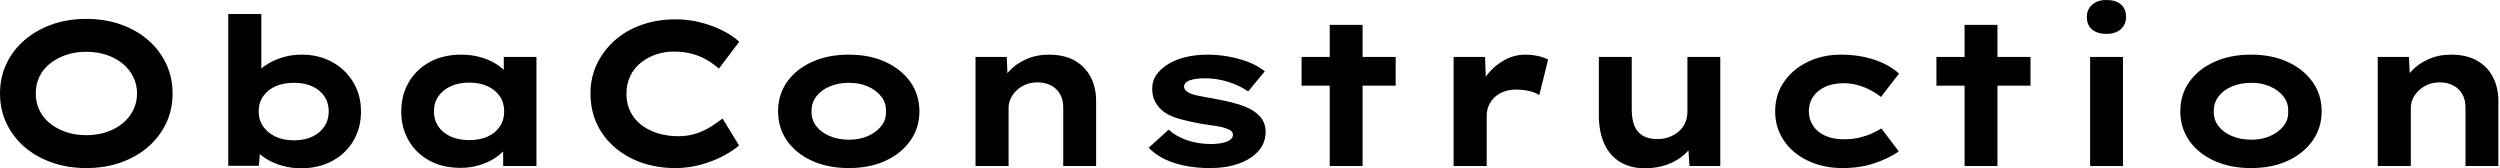 <svg baseProfile="full" height="28" version="1.1" viewBox="0 0 416 28" width="416" xmlns="http://www.w3.org/2000/svg" xmlns:ev="http://www.w3.org/2001/xml-events" xmlns:xlink="http://www.w3.org/1999/xlink"><defs /><g><path d="M17.846 27.966Q14.667 27.966 12.034 27.026Q9.402 26.085 7.487 24.41Q5.573 22.735 4.513 20.479Q3.453 18.222 3.453 15.556Q3.453 12.889 4.513 10.632Q5.573 8.376 7.504 6.701Q9.436 5.026 12.051 4.085Q14.667 3.145 17.812 3.145Q20.957 3.145 23.59 4.085Q26.222 5.026 28.137 6.701Q30.051 8.376 31.111 10.632Q32.171 12.889 32.171 15.556Q32.171 18.222 31.111 20.479Q30.051 22.735 28.137 24.41Q26.222 26.085 23.59 27.026Q20.957 27.966 17.846 27.966ZM17.812 22.496Q19.658 22.496 21.214 21.966Q22.769 21.436 23.897 20.496Q25.026 19.556 25.641 18.291Q26.256 17.026 26.256 15.556Q26.256 14.085 25.641 12.821Q25.026 11.556 23.897 10.615Q22.769 9.675 21.214 9.145Q19.658 8.615 17.812 8.615Q15.966 8.615 14.427 9.145Q12.889 9.675 11.744 10.598Q10.598 11.521 10.0 12.786Q9.402 14.051 9.402 15.556Q9.402 17.026 10.0 18.308Q10.598 19.59 11.744 20.513Q12.889 21.436 14.427 21.966Q15.966 22.496 17.812 22.496Z M53.573 28.0Q51.932 28.0 50.462 27.59Q48.991 27.179 47.897 26.513Q46.803 25.846 46.085 25.06Q45.368 24.274 45.162 23.556L46.872 23.385L46.53 27.59H41.436V2.325H46.94V13.812L45.333 13.641Q45.573 12.821 46.274 12.034Q46.974 11.248 48.103 10.581Q49.231 9.915 50.632 9.504Q52.034 9.094 53.675 9.094Q56.479 9.094 58.701 10.308Q60.923 11.521 62.222 13.658Q63.521 15.795 63.521 18.53Q63.521 21.299 62.256 23.436Q60.991 25.573 58.735 26.786Q56.479 28.0 53.573 28.0ZM52.376 23.35Q54.12 23.35 55.419 22.735Q56.718 22.12 57.436 21.043Q58.154 19.966 58.154 18.53Q58.154 17.094 57.419 16.017Q56.684 14.94 55.402 14.359Q54.12 13.778 52.376 13.778Q50.598 13.778 49.299 14.359Q48.0 14.94 47.248 16.017Q46.496 17.094 46.496 18.53Q46.496 19.966 47.248 21.043Q48.0 22.12 49.299 22.735Q50.598 23.35 52.376 23.35Z M80.103 27.932Q77.094 27.932 74.889 26.718Q72.684 25.504 71.453 23.385Q70.222 21.265 70.222 18.564Q70.222 15.795 71.487 13.658Q72.752 11.521 74.974 10.308Q77.197 9.094 80.205 9.094Q81.915 9.094 83.368 9.504Q84.821 9.915 85.932 10.598Q87.043 11.282 87.726 12.085Q88.41 12.889 88.581 13.675L87.282 13.778V9.47H92.718V27.624H87.179V22.769L88.308 23.077Q88.205 23.966 87.504 24.821Q86.803 25.675 85.692 26.376Q84.581 27.077 83.145 27.504Q81.709 27.932 80.103 27.932ZM81.504 23.316Q83.316 23.316 84.615 22.718Q85.915 22.12 86.632 21.043Q87.35 19.966 87.35 18.564Q87.35 17.094 86.632 16.034Q85.915 14.974 84.615 14.359Q83.316 13.744 81.504 13.744Q79.761 13.744 78.444 14.359Q77.128 14.974 76.393 16.034Q75.658 17.094 75.658 18.564Q75.658 19.966 76.393 21.043Q77.128 22.12 78.444 22.718Q79.761 23.316 81.504 23.316Z M115.829 27.966Q112.821 27.966 110.256 27.077Q107.692 26.188 105.761 24.53Q103.829 22.872 102.769 20.598Q101.709 18.325 101.709 15.556Q101.709 12.855 102.803 10.598Q103.897 8.342 105.812 6.667Q107.726 4.991 110.308 4.103Q112.889 3.214 115.863 3.214Q117.983 3.214 119.949 3.709Q121.915 4.205 123.607 5.043Q125.299 5.88 126.462 6.94L123.077 11.419Q122.188 10.632 121.094 9.983Q120.0 9.333 118.632 8.957Q117.265 8.581 115.556 8.581Q114.051 8.581 112.667 9.043Q111.282 9.504 110.137 10.393Q108.991 11.282 108.342 12.615Q107.692 13.949 107.692 15.624Q107.692 17.299 108.376 18.632Q109.06 19.966 110.256 20.855Q111.453 21.744 113.009 22.205Q114.564 22.667 116.274 22.667Q117.983 22.667 119.35 22.205Q120.718 21.744 121.795 21.043Q122.872 20.342 123.692 19.726L126.427 24.205Q125.47 25.06 123.829 25.932Q122.188 26.803 120.137 27.385Q118.085 27.966 115.829 27.966Z M144.684 27.966Q141.231 27.966 138.564 26.752Q135.897 25.538 134.41 23.402Q132.923 21.265 132.923 18.53Q132.923 15.761 134.41 13.641Q135.897 11.521 138.564 10.308Q141.231 9.094 144.684 9.094Q148.171 9.094 150.803 10.308Q153.436 11.521 154.94 13.641Q156.444 15.761 156.444 18.53Q156.444 21.265 154.94 23.402Q153.436 25.538 150.803 26.752Q148.171 27.966 144.684 27.966ZM144.718 23.248Q146.462 23.248 147.846 22.65Q149.231 22.051 150.085 20.991Q150.94 19.932 150.872 18.53Q150.94 17.128 150.085 16.051Q149.231 14.974 147.846 14.376Q146.462 13.778 144.718 13.778Q142.974 13.778 141.538 14.376Q140.103 14.974 139.282 16.051Q138.462 17.128 138.496 18.53Q138.462 19.932 139.282 20.991Q140.103 22.051 141.538 22.65Q142.974 23.248 144.718 23.248Z M165.778 27.624V9.47H170.974L171.179 14.154L169.709 14.496Q170.256 13.06 171.368 11.846Q172.479 10.632 174.188 9.863Q175.897 9.094 177.983 9.094Q180.547 9.094 182.291 10.085Q184.034 11.077 184.94 12.821Q185.846 14.564 185.846 16.786V27.624H180.376V17.812Q180.376 16.581 179.829 15.641Q179.282 14.701 178.325 14.205Q177.368 13.709 176.103 13.709Q174.94 13.709 174.051 14.103Q173.162 14.496 172.53 15.128Q171.897 15.761 171.59 16.479Q171.282 17.197 171.282 17.915V27.624H168.547Q167.282 27.624 166.581 27.624Q165.88 27.624 165.778 27.624Z M204.786 27.966Q201.47 27.966 198.838 27.111Q196.205 26.256 194.598 24.581L197.915 21.573Q199.145 22.701 200.974 23.333Q202.803 23.966 205.026 23.966Q205.675 23.966 206.308 23.88Q206.94 23.795 207.453 23.624Q207.966 23.453 208.291 23.145Q208.615 22.838 208.615 22.427Q208.615 21.744 207.556 21.402Q206.872 21.128 205.812 20.957Q204.752 20.786 203.624 20.65Q201.538 20.274 199.932 19.846Q198.325 19.419 197.197 18.667Q196.274 17.983 195.726 17.043Q195.179 16.103 195.179 14.735Q195.179 13.402 195.932 12.376Q196.684 11.35 197.949 10.598Q199.214 9.846 200.872 9.47Q202.53 9.094 204.376 9.094Q206.085 9.094 207.829 9.402Q209.573 9.709 211.145 10.308Q212.718 10.906 213.915 11.863L211.145 15.214Q210.325 14.632 209.162 14.12Q208 13.607 206.65 13.316Q205.299 13.026 203.932 13.026Q203.282 13.026 202.684 13.094Q202.085 13.162 201.573 13.316Q201.06 13.47 200.769 13.761Q200.479 14.051 200.479 14.427Q200.479 14.701 200.65 14.923Q200.821 15.145 201.128 15.35Q201.709 15.692 202.855 15.932Q204 16.171 205.436 16.41Q207.932 16.855 209.675 17.402Q211.419 17.949 212.444 18.769Q213.265 19.385 213.658 20.171Q214.051 20.957 214.051 21.949Q214.051 23.761 212.872 25.111Q211.692 26.462 209.607 27.214Q207.521 27.966 204.786 27.966Z M224.718 27.624V4.137H230.188V27.624ZM220.034 14.256V9.47H235.692V14.256Z M245.333 27.624V9.47H250.564L250.803 16.034L249.231 15.726Q249.778 13.88 250.974 12.376Q252.171 10.872 253.812 9.983Q255.453 9.094 257.265 9.094Q258.325 9.094 259.35 9.316Q260.376 9.538 261.06 9.915L259.59 15.829Q258.974 15.385 257.897 15.145Q256.821 14.906 255.761 14.906Q254.598 14.906 253.658 15.265Q252.718 15.624 252.085 16.256Q251.453 16.889 251.145 17.658Q250.838 18.427 250.838 19.282V27.624Z M277.128 28.0Q274.803 28.0 273.077 26.974Q271.35 25.949 270.427 23.966Q269.504 21.983 269.504 19.214V9.47H274.974V18.222Q274.974 19.829 275.419 20.923Q275.863 22.017 276.821 22.581Q277.778 23.145 279.248 23.145Q280.274 23.145 281.162 22.821Q282.051 22.496 282.752 21.915Q283.453 21.333 283.846 20.479Q284.239 19.624 284.239 18.598V9.47H289.709V27.624H284.581L284.342 23.897L285.333 23.487Q284.923 24.615 283.795 25.658Q282.667 26.701 280.974 27.35Q279.282 28.0 277.128 28.0Z M310.051 27.966Q306.838 27.966 304.274 26.735Q301.709 25.504 300.274 23.368Q298.838 21.231 298.838 18.53Q298.838 15.795 300.274 13.675Q301.709 11.556 304.205 10.325Q306.701 9.094 309.778 9.094Q312.752 9.094 315.265 9.915Q317.778 10.735 319.453 12.239L316.444 16.137Q315.692 15.521 314.684 14.991Q313.675 14.462 312.547 14.154Q311.419 13.846 310.256 13.846Q308.444 13.846 307.162 14.444Q305.88 15.043 305.162 16.085Q304.444 17.128 304.444 18.53Q304.444 19.863 305.162 20.94Q305.88 22.017 307.197 22.598Q308.513 23.179 310.222 23.179Q311.692 23.179 312.838 22.906Q313.983 22.632 314.872 22.239Q315.761 21.846 316.513 21.368L319.419 25.197Q317.675 26.393 315.316 27.179Q312.957 27.966 310.051 27.966Z M330.359 27.624V4.137H335.829V27.624ZM325.675 14.256V9.47H341.333V14.256Z M351.248 27.624V9.47H356.718V27.624ZM353.983 5.641Q352.444 5.641 351.573 4.906Q350.701 4.171 350.701 2.803Q350.701 1.573 351.59 0.786Q352.479 0.0 353.983 0.0Q355.521 0.0 356.376 0.735Q357.231 1.47 357.231 2.803Q357.231 4.068 356.359 4.855Q355.487 5.641 353.983 5.641Z M378.017 27.966Q374.564 27.966 371.897 26.752Q369.231 25.538 367.744 23.402Q366.256 21.265 366.256 18.53Q366.256 15.761 367.744 13.641Q369.231 11.521 371.897 10.308Q374.564 9.094 378.017 9.094Q381.504 9.094 384.137 10.308Q386.769 11.521 388.274 13.641Q389.778 15.761 389.778 18.53Q389.778 21.265 388.274 23.402Q386.769 25.538 384.137 26.752Q381.504 27.966 378.017 27.966ZM378.051 23.248Q379.795 23.248 381.179 22.65Q382.564 22.051 383.419 20.991Q384.274 19.932 384.205 18.53Q384.274 17.128 383.419 16.051Q382.564 14.974 381.179 14.376Q379.795 13.778 378.051 13.778Q376.308 13.778 374.872 14.376Q373.436 14.974 372.615 16.051Q371.795 17.128 371.829 18.53Q371.795 19.932 372.615 20.991Q373.436 22.051 374.872 22.65Q376.308 23.248 378.051 23.248Z M399.111 27.624V9.47H404.308L404.513 14.154L403.043 14.496Q403.59 13.06 404.701 11.846Q405.812 10.632 407.521 9.863Q409.231 9.094 411.316 9.094Q413.88 9.094 415.624 10.085Q417.368 11.077 418.274 12.821Q419.179 14.564 419.179 16.786V27.624H413.709V17.812Q413.709 16.581 413.162 15.641Q412.615 14.701 411.658 14.205Q410.701 13.709 409.436 13.709Q408.274 13.709 407.385 14.103Q406.496 14.496 405.863 15.128Q405.231 15.761 404.923 16.479Q404.615 17.197 404.615 17.915V27.624H401.88Q400.615 27.624 399.915 27.624Q399.214 27.624 399.111 27.624Z " fill="rgb(0,0,0)" transform="translate(-3.453, 0)" /></g></svg>